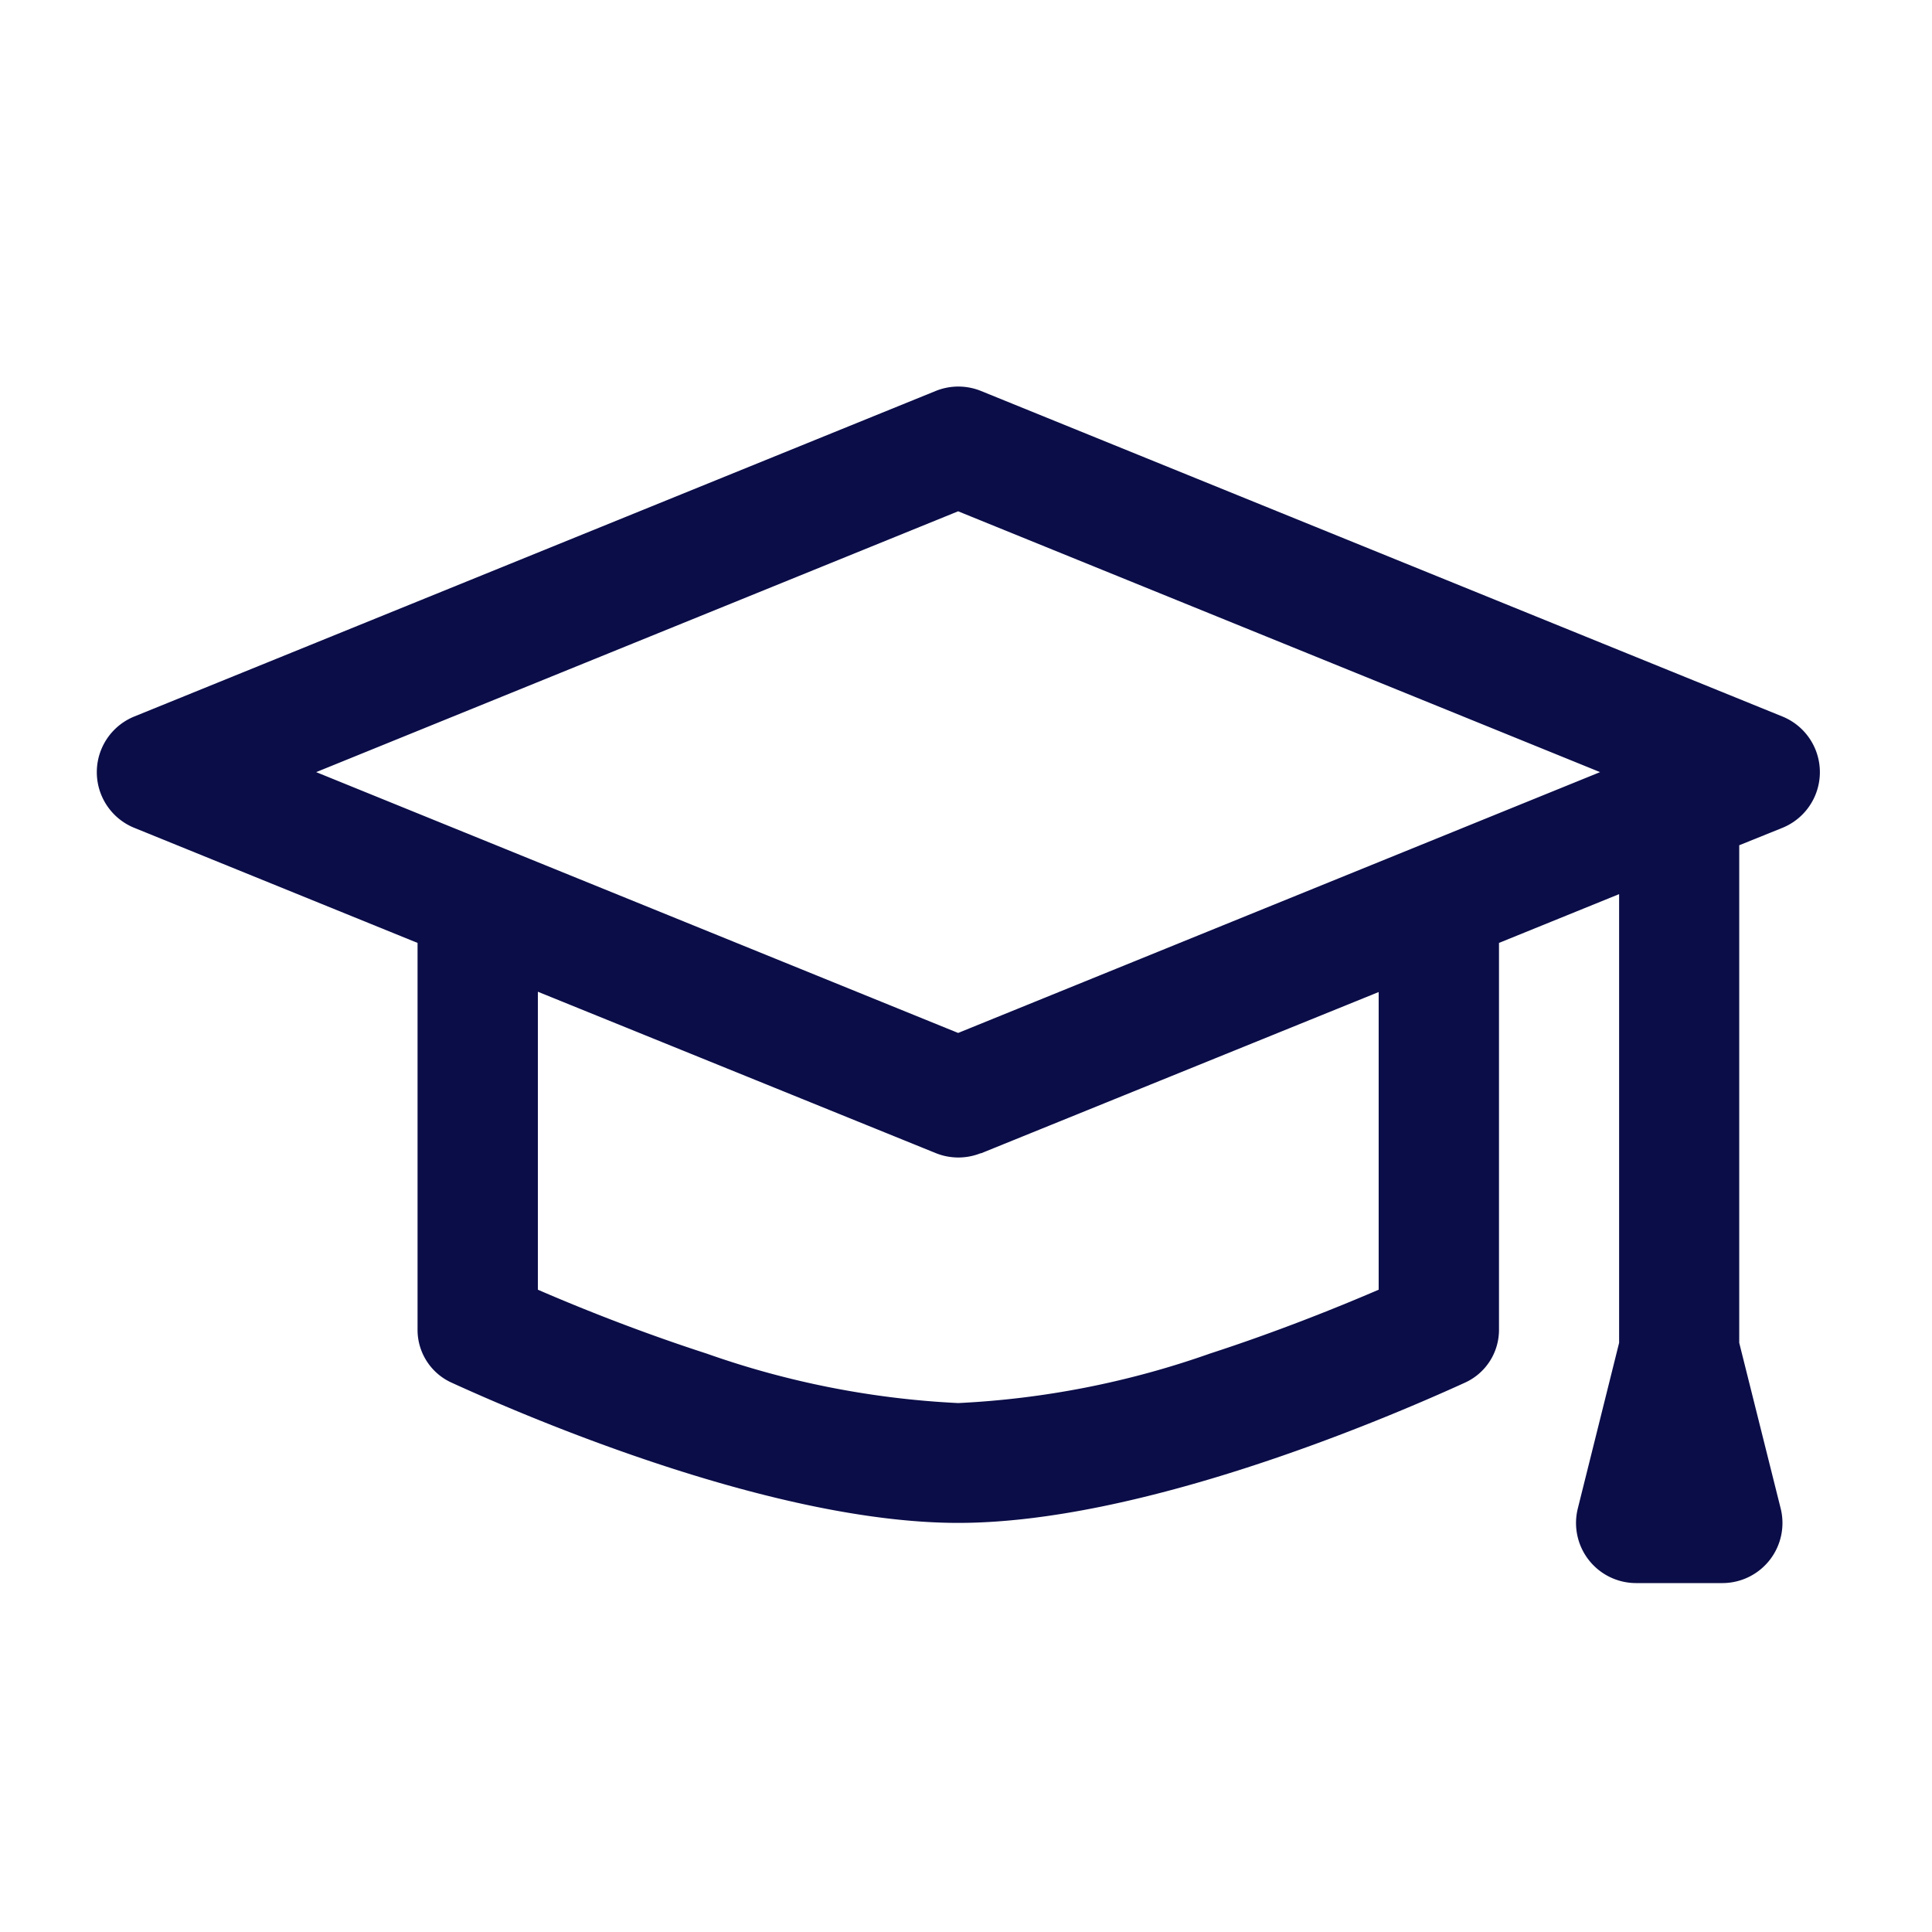 <svg xmlns="http://www.w3.org/2000/svg" width="40" height="40" viewBox="0 0 40 40"><g transform="translate(-8145 -626)"><rect width="40" height="40" transform="translate(8145 626)" fill="#fff" opacity="0"/><path d="M23.484,34.878l8.238-3.341V37.7c-.893.384-2.138.882-3.493,1.322a18.271,18.271,0,0,1-5.211,1.025,18.272,18.272,0,0,1-5.211-1.025c-1.36-.44-2.6-.935-3.493-1.322V31.531l8.238,3.341a1.249,1.249,0,0,0,.935,0ZM36.7,29.51l-2.487,1.01v8a1.2,1.2,0,0,1-.695,1.1c-1.8.822-6.752,2.908-10.5,2.908s-8.7-2.085-10.5-2.908a1.2,1.2,0,0,1-.695-1.1v-8L5.952,28.135a1.244,1.244,0,0,1,0-2.3l16.6-6.743a1.249,1.249,0,0,1,.935,0l16.6,6.743a1.244,1.244,0,0,1,0,2.3l-.9.363V38.8l.858,3.429a1.244,1.244,0,0,1-1.2,1.545h-1.8a1.244,1.244,0,0,1-1.2-1.545L36.7,38.8ZM9.724,26.984l13.291,5.4,13.291-5.4-13.291-5.4Z" transform="translate(8141.822 615.002)" fill="#0b0d48" fill-rule="evenodd"/></g></svg>